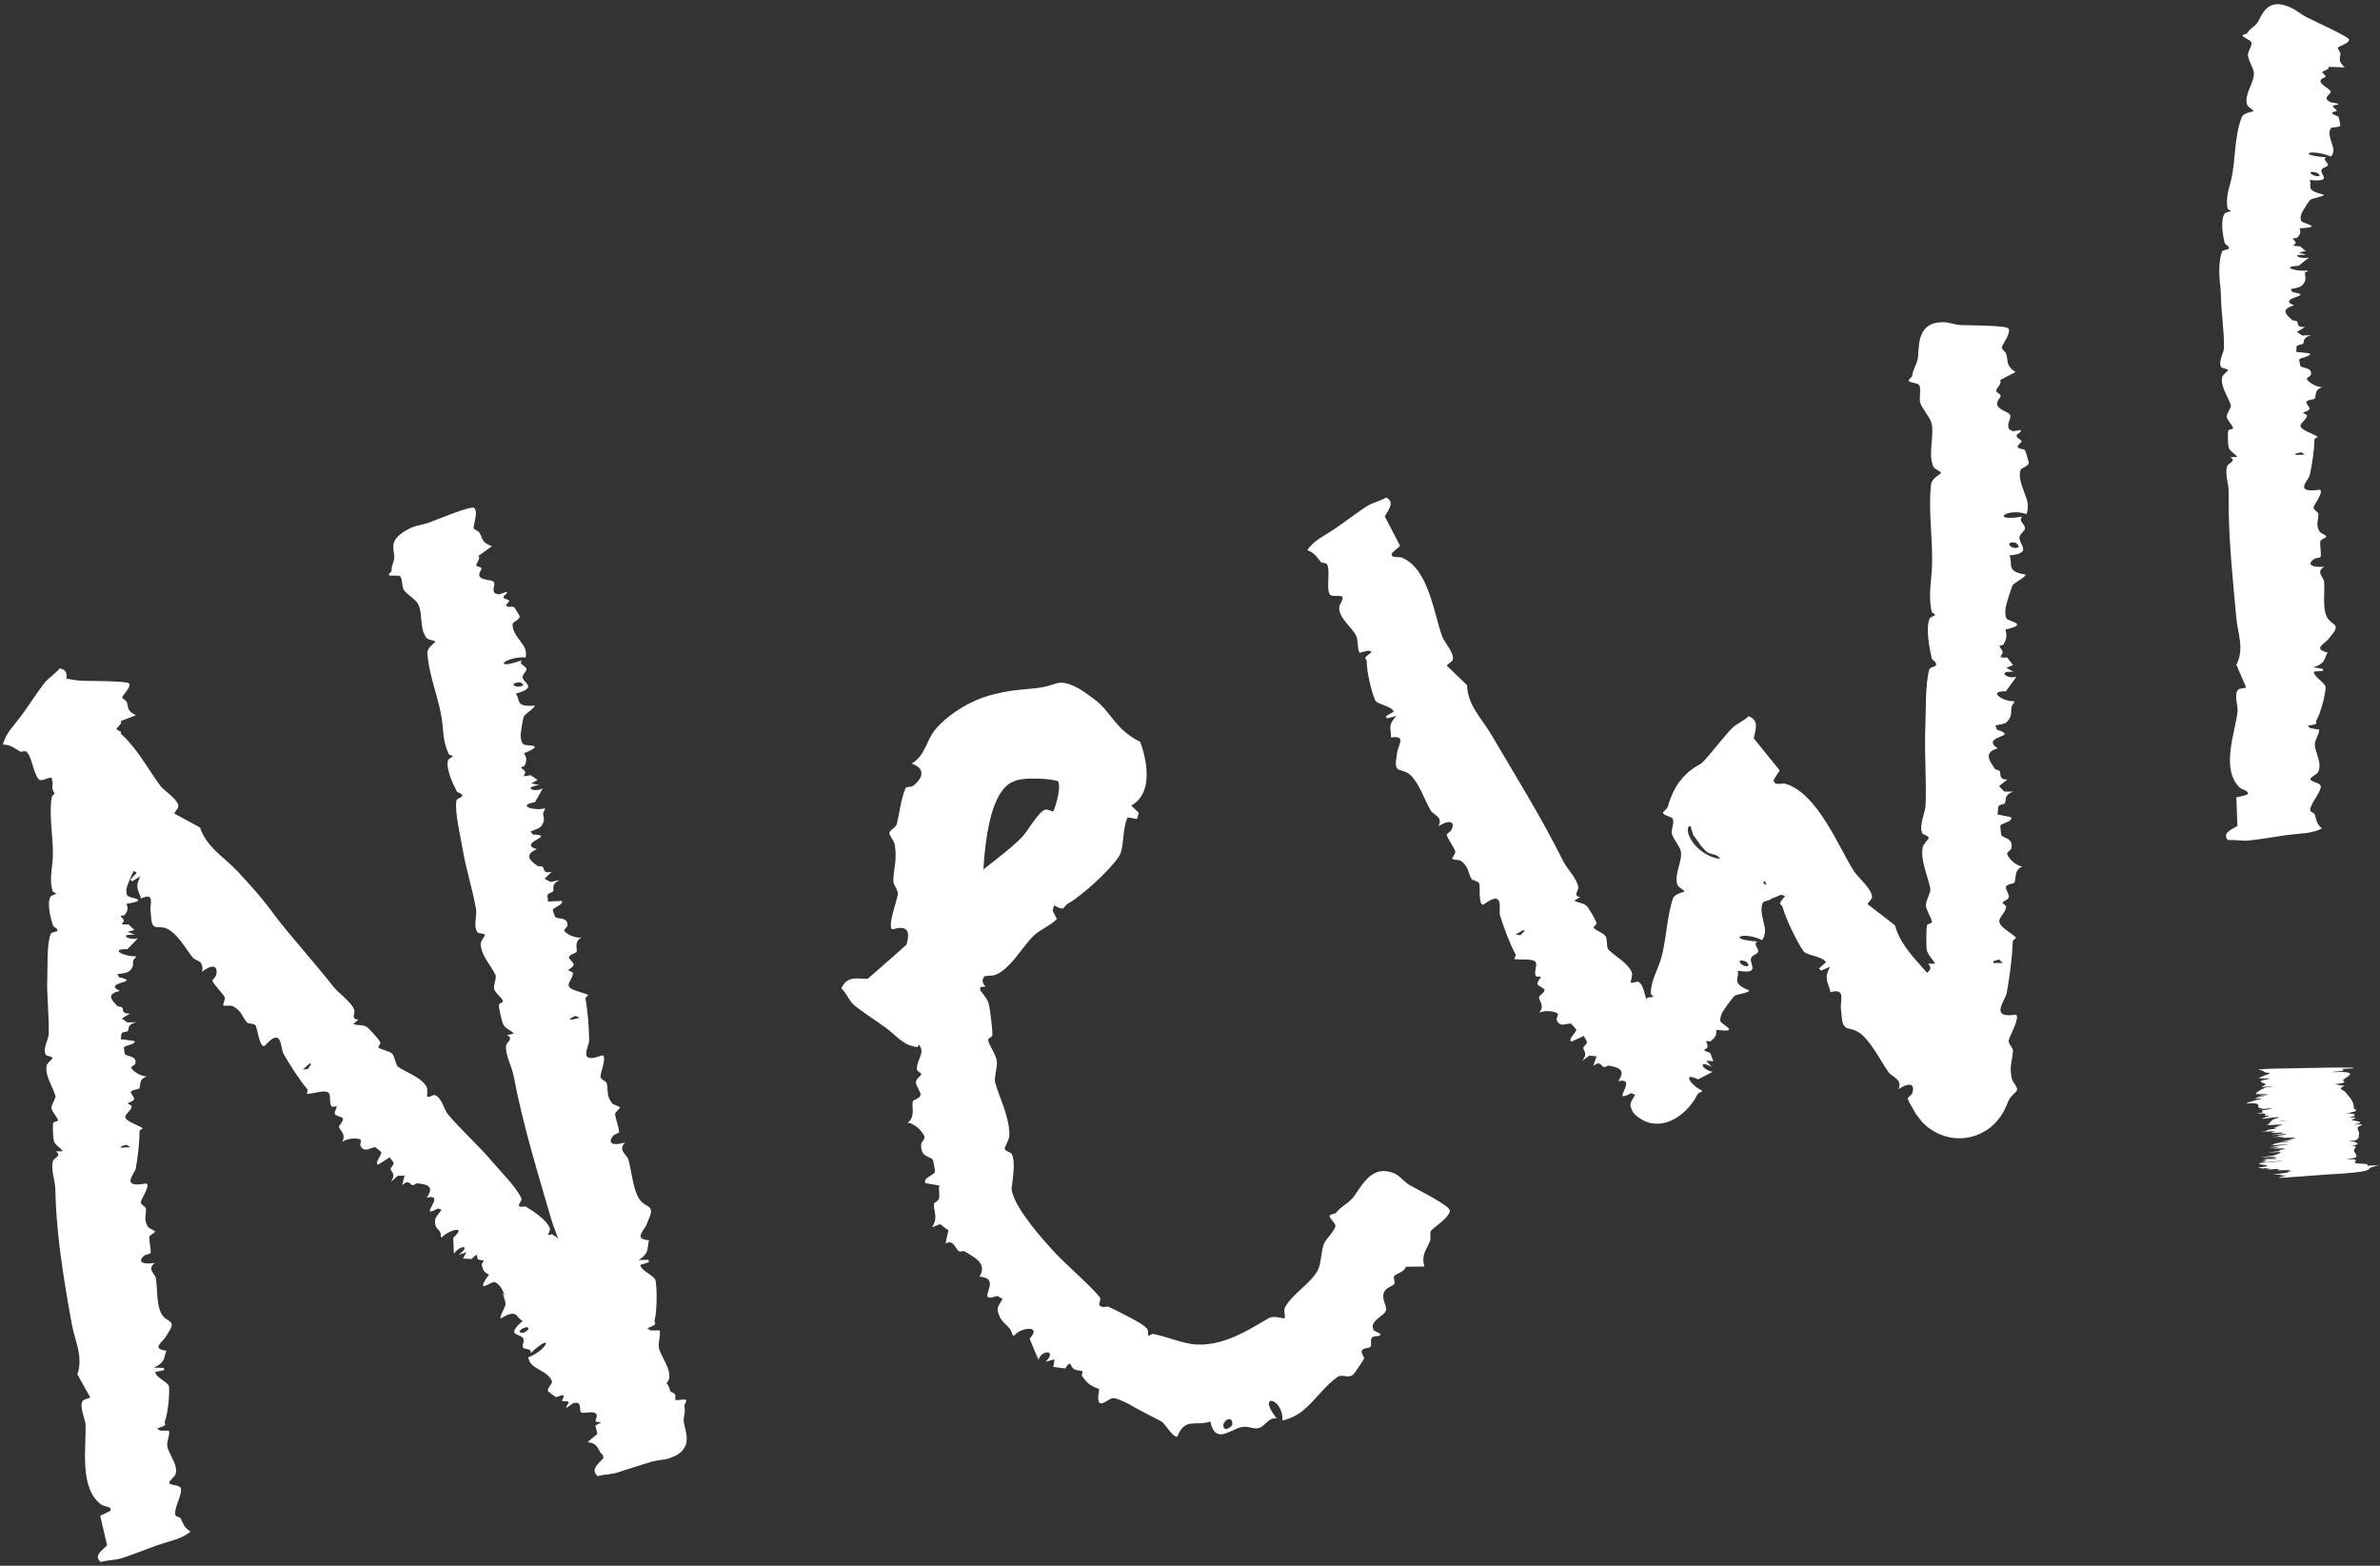 <?xml version="1.0" encoding="UTF-8"?> <svg xmlns="http://www.w3.org/2000/svg" width="304" height="200" viewBox="0 0 304 200" fill="none"><rect x="0" y="0" width="304" height="200" fill="#333333" stroke="none"/><path d="M3.725 92.194C3.629 92.06 4.148 91.871 4.175 91.713C4.295 91.052 4.655 90.807 4.859 90.209C5.161 89.32 4.48 86.691 8.084 86.689C8.084 86.689 8.084 86.689 8.084 86.689C8.12 86.689 8.155 86.69 8.192 86.69C8.878 86.7 9.628 86.924 10.404 86.957C11.181 86.99 16.197 86.965 16.479 87.283C16.85 87.744 15.564 88.85 15.621 89.095C15.661 89.263 16.116 89.47 16.198 89.685C16.458 90.378 16.125 90.741 17.364 91.364C16.711 91.613 16.058 91.864 15.406 92.114C15.709 92.439 14.848 92.933 14.895 93.131C14.934 93.293 15.45 93.388 15.475 93.557C15.504 93.747 14.947 94.038 15.031 94.383C15.167 94.95 16.513 95.05 16.684 95.389C16.861 95.741 16.13 96.287 16.604 96.737C16.752 96.793 16.901 96.849 17.049 96.906C17.384 96.865 17.718 96.824 18.053 96.784C18.209 97.01 17.523 97.108 17.511 97.316C17.496 97.561 18.147 97.685 18.144 97.849C18.141 97.984 17.62 98.167 17.652 98.341C17.698 98.596 18.451 98.539 18.592 98.676C18.647 98.73 19.064 99.742 19.07 99.799C19.1 100.233 18.069 100.272 17.979 100.618C17.735 101.574 18.57 102.563 18.887 103.446C19.029 103.84 18.97 104.256 18.805 104.651C16.165 104.035 14.114 105.418 18.243 104.892C17.656 105.333 18.772 105.641 18.585 106.057C18.462 106.326 17.89 106.516 17.907 106.901C17.939 107.584 19.569 108.322 16.628 108.529C17.149 109.33 16.085 110.028 18.684 110.305C18.843 110.51 17.299 111.045 17.09 111.279C16.892 111.501 16.202 113.182 16.165 113.459C16.128 113.735 16.088 114.217 16.317 114.447C16.601 114.737 19.296 114.922 16.15 115.459C16.409 116.06 16.32 116.277 15.958 116.839C15.893 116.941 15.425 116.956 15.425 117.015C15.426 117.137 15.774 117.342 15.817 117.559C15.889 117.915 14.907 118.129 16.409 118.077C16.663 118.311 16.917 118.546 17.171 118.78C16.882 118.865 16.592 118.951 16.303 119.036C16.62 119.159 16.937 119.283 17.254 119.406C15.079 119.277 16.37 120.152 17.615 119.853C17.169 120.311 16.724 120.778 16.278 121.24C13.806 121.201 16.003 122.246 17.346 122.142C17.345 122.194 17.343 122.246 17.342 122.298C16.69 122.763 17.232 123.181 16.797 123.743C16.363 124.306 16.122 124.256 14.987 124.439C15.054 124.57 15.12 124.699 15.187 124.831C18.312 125.483 12.915 125.432 15.321 126.58C13.368 126.979 14.41 127.906 15.013 128.51C15.083 128.581 15.463 128.576 15.582 128.67C15.867 128.897 15.388 129.502 16.614 129.462C16.263 129.675 15.911 129.887 15.56 130.1C15.786 130.265 16.012 130.43 16.237 130.594C16.62 130.586 17.003 130.579 17.386 130.572C16.087 130.932 16.598 131.454 16.291 131.725C16.228 131.779 15.7 131.8 15.559 131.966C15.392 132.16 15.555 132.512 15.394 132.741C15.981 132.818 16.567 132.894 17.154 132.971C17.479 133.367 15.938 133.54 15.823 133.782C15.803 133.826 15.93 134.607 15.964 134.647C16.233 134.987 17.545 134.858 17.286 135.86C17.239 136.039 16.788 136.194 16.773 136.354C16.746 136.64 17.799 137.465 18.754 137.507C17.569 137.879 18.081 138.788 17.743 139.065C17.639 139.149 16.88 139.188 16.724 139.442C16.598 139.646 17.221 140.157 17.127 140.417C17.024 140.695 16.388 140.811 16.346 140.935C16.308 141.052 16.826 141.143 16.828 141.3C16.825 141.788 16.009 142.267 16.006 142.657C16 143.224 17.542 143.66 18.236 144.113C18.141 144.234 17.817 144.36 17.819 144.483C17.823 145.989 17.608 147.714 17.348 149.241C17.227 149.95 15.241 151.798 18.673 151.165C19.288 151.38 17.985 153.215 17.984 153.558C17.981 153.898 18.615 154.13 18.639 154.393C18.71 155.171 18.303 155.779 18.888 156.691C18.891 156.696 18.894 156.7 18.897 156.705C19.054 156.949 19.804 157.171 19.805 157.319C19.805 157.497 19.109 157.735 19.079 157.968C19.013 158.516 19.32 159.538 19.235 160.063C19.219 160.162 18.599 160.243 18.415 160.396C17.696 160.994 17.808 161.588 19.786 161.326C18.712 162.098 19.793 162.657 19.909 163.279C20.148 164.608 19.917 167.092 20.872 168.166C21.474 168.843 22.358 168.724 21.71 169.882C21.567 170.139 21.364 170.397 21.195 170.713C20.795 171.447 19.231 172.266 21.268 172.547C20.847 173.355 21.287 173.918 19.673 174.69C20.086 174.704 20.499 174.718 20.912 174.731C20.934 174.823 20.956 174.914 20.979 175.006C20.597 175.085 20.215 175.165 19.833 175.245C19.817 175.921 21.517 176.551 21.584 177.104C21.695 178.043 21.444 180.542 21.071 181.519C20.872 182.035 21.698 181.925 20.052 182.473C20.187 182.56 20.322 182.647 20.457 182.734C20.838 182.74 21.219 182.745 21.6 182.75C21.714 183.35 21.261 184.166 21.367 184.746C21.56 185.797 22.859 187.193 22.389 188.374C22.27 188.67 21.572 189.145 21.63 189.405C21.713 189.783 22.991 189.634 23.106 190.111C23.301 190.928 22.139 192.763 22.407 193.529C22.485 193.757 22.975 193.774 23.057 193.926C23.406 194.56 23.478 195.125 24.332 195.632C23.266 196.572 21.697 196.824 20.17 197.355C19.017 197.757 16.371 198.812 15.347 199.091C14.628 199.287 13.652 199.287 12.863 199.518C12.054 198.805 12.689 198.309 13.682 197.399C13.385 196.143 13.089 194.882 12.796 193.617C13.213 193.416 13.629 193.215 14.046 193.015C14.047 193.014 14.048 193.014 14.049 193.014C14.46 192.427 13.291 192.439 12.984 192.223C10.034 190.161 11.063 184.751 10.918 181.893C10.881 181.272 9.992 179.381 10.653 178.856C10.825 178.721 11.503 178.594 11.516 178.474C10.966 177.511 10.421 176.531 9.882 175.552C10.672 173.298 9.543 171.216 9.158 169.084C8.454 165.185 7.795 161.306 7.408 157.414C7.225 155.575 7.104 153.734 7.068 151.889C7.048 150.795 6.47 149.418 6.759 148.324C6.878 147.864 7.977 147.641 7.13 147.083C7.427 147.066 7.725 147.048 8.023 147.03C7.643 146.532 6.953 146.219 6.863 145.652C6.788 145.173 6.7 143.879 6.8 143.453C6.85 143.229 7.41 143.294 7.4 143.087C7.38 142.734 6.586 141.992 6.572 141.508C6.559 141.066 7.179 140.297 7.077 139.958C6.713 138.747 5.729 137.43 5.954 136.113C6.018 135.746 6.73 135.272 6.707 135.159C6.661 134.94 5.958 134.889 5.864 134.742C5.392 133.994 6.203 132.808 6.223 132.067C6.286 129.661 5.942 127.119 6.042 124.723C6.105 123.217 5.956 120.699 6.472 119.305C6.583 119.004 7.353 119.078 7.351 118.825C7.348 118.545 6.828 118.398 6.785 118.267C6.483 117.367 5.944 115.368 6.47 114.514C6.571 114.351 7.173 114.229 7.17 114.132C7.17 114.083 6.758 113.974 6.715 113.819C6.335 112.455 6.57 111.454 6.705 110.119C6.961 107.554 6.188 104.587 6.598 101.897C6.687 101.309 7.878 100.907 7.865 100.824C7.841 100.644 7.04 100.529 6.841 100.163C6.189 98.944 7.042 97.306 6.64 96.147C6.442 95.576 5.424 94.79 5.198 94.227C5.018 93.777 5.417 92.716 4.97 92.516C4.7 92.395 3.834 92.339 3.725 92.194ZM17.239 107.313C15.853 107.237 17.007 108.073 17.75 107.755C17.917 107.684 17.599 107.332 17.239 107.313ZM15.468 146.6C15.863 146.577 16.258 146.554 16.654 146.531C16.485 146.428 16.316 146.324 16.147 146.22C15.912 146.291 15.676 146.362 15.441 146.433C15.45 146.488 15.459 146.544 15.468 146.6Z" fill="white"></path><path d="M87.627 178.824C87.781 178.97 87.379 179.391 87.421 179.596C87.55 180.26 87.425 180.636 87.351 181.03C87.334 181.168 87.323 181.316 87.328 181.481C87.356 182.525 88.941 185.122 85.522 186.262C85.522 186.262 85.521 186.262 85.521 186.262C85.488 186.273 85.454 186.284 85.419 186.295C84.764 186.503 83.974 186.5 83.225 186.71C82.476 186.921 77.727 188.533 77.346 188.283C76.829 187.907 77.656 186.318 77.514 186.074C77.417 185.906 76.91 185.829 76.757 185.625C76.5 185.283 76.427 184.986 76.221 184.74C76.021 184.489 75.717 184.304 75.055 184.199C75.596 183.756 76.132 183.309 76.664 182.857C76.272 182.656 76.902 181.896 76.781 181.724C76.685 181.588 76.168 181.689 76.084 181.549C75.984 181.388 76.382 180.9 76.159 180.611C75.793 180.135 74.534 180.63 74.236 180.408C73.928 180.179 74.326 179.35 73.694 179.175C73.536 179.194 73.379 179.214 73.221 179.233C72.946 179.429 72.67 179.624 72.394 179.818C72.148 179.69 72.711 179.289 72.62 179.098C72.512 178.872 71.885 179.085 71.808 178.943C71.746 178.827 72.102 178.4 71.987 178.266C71.82 178.069 71.197 178.498 71.006 178.451C70.931 178.426 70.052 177.774 70.014 177.728C69.763 177.378 70.611 176.789 70.496 176.44C70.165 175.457 68.905 175.065 68.117 174.472C67.768 174.211 67.564 173.813 67.462 173.381C70.009 172.414 70.825 170.005 67.775 172.847C67.975 172.111 66.887 172.507 66.774 172.028C66.698 171.713 67.054 171.229 66.794 170.9C66.321 170.305 64.554 170.662 66.768 168.711C65.839 168.338 66.206 167.065 63.964 168.411C63.706 168.336 64.566 166.92 64.577 166.593C64.584 166.421 64.406 165.757 64.202 165.144L64.492 165.476C64.285 165.009 64.082 164.588 63.999 164.477C63.812 164.224 63.467 163.8 63.121 163.768C62.691 163.725 60.581 165.415 62.456 162.816C61.798 162.494 61.696 162.255 61.527 161.545C61.497 161.416 61.827 161.085 61.782 161.037C61.688 160.937 61.275 161.004 61.073 160.852C60.742 160.602 61.298 159.757 60.237 160.822C59.869 160.8 59.502 160.778 59.135 160.756C59.282 160.489 59.428 160.222 59.575 159.955C59.248 160.068 58.92 160.181 58.592 160.294C60.292 158.928 58.663 159.068 57.98 160.163C57.949 159.473 57.92 158.786 57.895 158.101C59.748 156.464 57.327 157.077 56.413 158.067C56.373 158.021 56.334 157.976 56.294 157.931C56.416 157.1 55.697 157.117 55.59 156.355C55.484 155.594 55.696 155.469 56.397 154.554C56.247 154.488 56.098 154.423 55.948 154.357C53.129 155.901 57.185 152.341 54.519 152.979C55.662 151.331 54.198 151.261 53.286 151.148C53.18 151.134 52.899 151.39 52.739 151.389C52.35 151.383 52.252 150.553 51.364 151.4C51.467 150.987 51.571 150.575 51.675 150.164C51.383 150.175 51.09 150.185 50.794 150.192C50.512 150.451 50.23 150.71 49.949 150.97C50.648 149.801 49.868 149.691 49.898 149.26C49.905 149.174 50.286 148.808 50.269 148.576C50.251 148.302 49.866 148.112 49.812 147.807C49.311 148.126 48.81 148.444 48.31 148.763C47.763 148.633 48.798 147.476 48.706 147.196C48.689 147.146 48.014 146.566 47.955 146.549C47.497 146.432 46.591 147.392 46.043 146.363C45.946 146.179 46.18 145.758 46.068 145.607C45.873 145.34 44.454 145.304 43.693 145.884C44.326 144.802 43.254 144.334 43.308 143.875C43.325 143.735 43.879 143.213 43.81 142.893C43.757 142.634 42.904 142.59 42.782 142.299C42.656 141.99 43.061 141.483 43.002 141.348C42.946 141.222 42.479 141.472 42.363 141.336C42.013 140.912 42.284 139.963 42.005 139.623C41.604 139.13 40.076 139.702 39.209 139.739C39.195 139.572 39.356 139.258 39.266 139.151C38.153 137.799 37.099 136.145 36.206 134.588C35.789 133.866 36.084 130.993 33.778 133.624C33.127 133.793 32.877 131.308 32.651 130.996C32.412 130.673 31.735 130.823 31.535 130.591C30.918 129.875 30.849 129.077 29.718 128.517C29.42 128.367 28.638 128.559 28.536 128.415C28.413 128.238 28.84 127.629 28.698 127.371C28.373 126.784 27.431 125.921 27.134 125.297C27.081 125.184 27.571 124.797 27.621 124.532C27.842 123.536 27.355 122.93 25.779 124.155C25.947 123.654 25.828 123.249 25.637 122.974C25.424 122.686 24.865 122.605 24.614 122.312C23.8 121.33 22.554 118.987 21.085 118.531C20.171 118.255 19.505 118.847 19.325 117.442C19.286 117.132 19.293 116.785 19.234 116.405C19.108 115.523 19.88 113.898 18.004 114.777C17.827 113.796 17.099 113.53 17.943 111.926C17.59 112.143 17.236 112.36 16.883 112.577C16.805 112.505 16.726 112.433 16.647 112.361C16.914 112.076 17.18 111.79 17.446 111.504C17.022 110.878 15.191 111.245 14.767 110.766C14.06 109.967 12.622 107.517 12.295 106.411C12.125 105.825 11.499 106.376 12.525 104.969C12.353 104.961 12.182 104.954 12.013 104.949C11.689 105.153 11.365 105.357 11.041 105.56C10.551 105.066 10.397 104.063 9.931 103.586C9.079 102.715 7.069 102.123 6.702 100.774C6.611 100.437 6.896 99.622 6.678 99.411C6.359 99.102 5.374 99.93 4.968 99.55C4.266 98.889 4.08 96.576 3.364 96.015C3.151 95.847 2.722 96.093 2.554 95.996C1.85 95.597 1.431 95.12 0.377 95.107C0.687 93.676 1.857 92.602 2.815 91.294C3.537 90.307 5.105 87.912 5.794 87.104C6.279 86.536 7.111 86.015 7.631 85.378C8.788 85.61 8.559 86.4 8.303 87.775C9.366 88.778 10.416 89.773 11.479 90.786C11.253 91.195 11.027 91.602 10.801 92.01C10.8 92.01 10.8 92.011 10.799 92.011C10.818 92.766 11.812 92.135 12.209 92.168C16.021 92.474 18.595 97.956 20.571 100.485C20.995 101.021 22.978 102.269 22.757 103.104C22.702 103.323 22.218 103.815 22.285 103.932C23.371 104.508 24.466 105.103 25.551 105.7C26.366 108.216 28.664 109.506 30.373 111.333C31.993 113.079 33.603 114.838 35.157 117.021C37.235 119.713 40.114 122.891 42.574 126.019C43.326 126.971 44.7 127.794 45.225 128.919C45.437 129.379 44.731 130.256 45.786 130.218C45.565 130.417 45.344 130.617 45.122 130.817C45.767 131.014 46.51 130.836 46.985 131.278C47.382 131.65 48.345 132.686 48.574 133.119C48.691 133.34 48.212 133.639 48.365 133.809C48.626 134.093 49.775 134.232 50.124 134.627C50.444 134.99 50.525 136.049 50.841 136.265C51.988 137.059 53.688 137.532 54.47 138.782C54.682 139.126 54.492 139.993 54.592 140.074C54.789 140.229 55.359 139.813 55.537 139.876C56.431 140.185 56.701 141.723 57.223 142.345C58.948 144.398 61.097 146.278 62.814 148.315C63.902 149.606 65.902 151.562 66.591 153.061C66.736 153.382 66.116 153.845 66.309 154.049C66.523 154.276 67.017 154.043 67.148 154.121C68.064 154.664 69.973 155.914 70.248 156.972C70.299 157.173 69.954 157.684 70.03 157.761C70.068 157.801 70.452 157.608 70.602 157.704C71.033 157.981 71.388 158.272 71.705 158.579C71.781 158.641 71.955 158.879 72.025 158.948C72.642 159.673 73.056 160.43 73.616 161.314C75.212 163.826 77.873 166.163 79.297 169.084C79.602 169.711 78.862 170.768 78.921 170.839C79.055 171.004 79.804 170.688 80.208 170.961C81.541 171.862 81.809 174.027 82.826 175.132C83.328 175.67 84.69 176.145 85.206 176.753C85.624 177.229 85.798 178.735 86.303 178.832C86.615 178.896 87.452 178.661 87.627 178.824ZM67.067 170.142C68.23 169.382 66.768 169.345 66.373 170.061C66.285 170.223 66.761 170.333 67.067 170.142ZM39.582 135.809C39.288 136.074 38.993 136.339 38.699 136.604C38.904 136.59 39.11 136.576 39.316 136.563C39.45 136.354 39.585 136.146 39.72 135.938C39.674 135.895 39.628 135.852 39.582 135.809Z" fill="white"></path><path d="M49.683 73.47C49.562 73.36 50.027 73.048 50.02 72.885C49.995 72.189 50.295 71.879 50.363 71.269C50.453 70.199 49.288 68.951 52.522 67.41C52.522 67.41 52.522 67.41 52.522 67.41C52.555 67.396 52.588 67.382 52.621 67.369C53.257 67.108 54.034 67.024 54.766 66.763C55.499 66.504 60.127 64.562 60.553 64.875C61.156 65.357 60.388 67.225 60.505 67.478C60.598 67.669 61.106 67.809 61.25 68.051C61.711 68.833 61.473 69.307 62.839 69.759C62.264 70.191 61.682 70.593 61.102 71.008C61.472 71.304 60.74 72.019 60.831 72.232C60.907 72.41 61.432 72.398 61.493 72.581C61.565 72.787 61.082 73.21 61.24 73.572C61.496 74.169 62.836 74.002 63.08 74.351C63.326 74.684 62.73 75.44 63.29 75.826C63.447 75.859 63.605 75.892 63.763 75.926C64.082 75.816 64.402 75.706 64.722 75.597C64.924 75.816 64.273 76.061 64.304 76.281C64.341 76.544 65.007 76.555 65.04 76.737C65.067 76.89 64.594 77.186 64.663 77.365C64.761 77.629 65.489 77.423 65.656 77.545C65.724 77.602 66.347 78.602 66.366 78.668C66.492 79.143 65.487 79.378 65.473 79.766C65.443 80.873 66.473 81.763 66.974 82.651C67.201 83.063 67.231 83.511 67.155 83.97C64.432 83.822 62.723 85.727 66.656 84.342C66.18 84.948 67.339 85.051 67.246 85.537C67.184 85.852 66.665 86.169 66.767 86.595C66.943 87.304 68.707 87.8 65.871 88.613C66.496 89.289 65.803 90.174 67.694 90.16C67.865 90.157 68.058 90.146 68.276 90.128C68.476 90.312 67.079 91.194 66.926 91.49C66.784 91.78 66.476 93.725 66.502 94.041C66.528 94.355 66.595 94.883 66.87 95.083C67.211 95.338 69.893 95.003 66.93 96.217C67.32 96.835 67.276 97.064 67.046 97.748C67.004 97.872 66.549 97.981 66.562 98.045C66.59 98.177 66.976 98.332 67.067 98.563C67.218 98.943 66.302 99.368 67.763 99.014C68.063 99.214 68.363 99.415 68.663 99.618C68.398 99.767 68.133 99.917 67.868 100.067C68.207 100.138 68.545 100.21 68.883 100.283C66.721 100.569 68.182 101.278 69.336 100.704C69.004 101.305 68.664 101.874 68.33 102.467C65.897 102.907 68.283 103.623 69.577 103.247C69.587 103.305 69.597 103.363 69.608 103.421C69.07 104.051 69.691 104.389 69.388 105.089C69.087 105.79 68.839 105.784 67.767 106.206C67.861 106.337 67.956 106.47 68.049 106.596C71.255 106.689 65.948 107.675 68.561 108.467C66.735 109.298 67.952 110.073 68.677 110.623C68.761 110.687 69.133 110.609 69.27 110.689C69.6 110.884 69.261 111.641 70.456 111.363C70.157 111.66 69.857 111.954 69.557 112.251C69.814 112.387 70.071 112.522 70.328 112.659C70.702 112.578 71.076 112.497 71.451 112.416C70.253 113.056 70.868 113.534 70.625 113.888C70.575 113.959 70.061 114.081 69.959 114.29C69.836 114.534 70.07 114.88 69.961 115.16C70.553 115.133 71.146 115.106 71.738 115.079C72.142 115.452 70.666 115.93 70.604 116.215C70.593 116.265 70.885 117.1 70.927 117.138C71.262 117.455 72.525 117.071 72.481 118.211C72.473 118.415 72.061 118.667 72.081 118.845C72.115 119.161 73.325 119.882 74.272 119.749C73.184 120.369 73.875 121.265 73.602 121.634C73.517 121.746 72.778 121.925 72.679 122.234C72.598 122.486 73.316 122.93 73.276 123.228C73.231 123.548 72.629 123.788 72.614 123.931C72.6 124.066 73.129 124.074 73.163 124.246C73.26 124.787 72.554 125.45 72.631 125.882C72.739 126.497 74.347 126.715 75.121 127.086C75.051 127.235 74.758 127.429 74.784 127.564C75.094 129.235 75.22 131.157 75.257 132.878C75.275 133.674 73.664 136.039 76.933 134.796C77.582 134.931 76.638 137.166 76.698 137.545C76.758 137.921 77.428 138.086 77.499 138.372C77.714 139.239 77.41 139.95 78.17 140.909C78.368 141.157 79.149 141.296 79.176 141.46C79.206 141.658 78.558 142.019 78.568 142.283C78.599 142.91 79.073 143.997 79.079 144.607C79.079 144.718 78.477 144.887 78.319 145.08C77.702 145.831 77.91 146.481 79.832 145.943C78.89 146.94 80.052 147.432 80.265 148.119C80.712 149.575 80.845 152.388 81.943 153.508C82.637 154.216 83.505 154.007 83.012 155.37C82.903 155.673 82.735 155.988 82.606 156.355C82.301 157.216 80.84 158.268 82.908 158.423C82.587 159.373 83.09 159.968 81.564 160.955C81.978 160.943 82.393 160.931 82.807 160.918C82.84 161.02 82.872 161.121 82.904 161.223C82.531 161.338 82.158 161.452 81.785 161.567C81.843 162.329 83.609 162.929 83.733 163.559C83.945 164.62 83.923 167.452 83.627 168.566C83.469 169.153 84.29 169.005 82.681 169.671C82.824 169.764 82.966 169.857 83.108 169.95C83.49 169.945 83.873 169.939 84.255 169.934C84.417 170.61 84.023 171.539 84.169 172.186C84.436 173.36 85.829 174.915 85.423 176.242C85.32 176.575 84.645 177.11 84.717 177.398C84.82 177.819 86.097 177.65 86.237 178.182C86.476 179.101 85.392 181.138 85.693 181.99C85.782 182.242 86.275 182.262 86.364 182.431C86.741 183.137 86.837 183.763 87.714 184.328C86.68 185.363 85.114 185.633 83.601 186.212C82.459 186.65 79.842 187.802 78.825 188.105C78.11 188.319 77.129 188.314 76.346 188.565C75.506 187.776 76.125 187.233 77.087 186.236C76.74 184.855 76.394 183.471 76.047 182.09C76.456 181.869 76.866 181.648 77.275 181.426C77.276 181.426 77.277 181.426 77.278 181.426C77.666 180.783 76.492 180.799 76.174 180.566C73.131 178.338 73.867 172.49 73.484 169.392C73.401 168.724 72.351 166.726 72.963 166.12C73.123 165.964 73.789 165.785 73.791 165.655C73.151 164.635 72.512 163.622 71.871 162.599C72.426 160.101 71.053 157.939 70.395 155.68C68.618 149.579 66.758 143.547 65.607 137.424C65.384 136.231 64.558 134.852 64.635 133.625C64.665 133.112 65.704 132.678 64.761 132.219C65.052 132.15 65.342 132.08 65.632 132.011C65.161 131.534 64.423 131.331 64.222 130.725C64.053 130.21 63.713 128.839 63.726 128.359C63.731 128.109 64.295 128.081 64.244 127.86C64.154 127.481 63.224 126.82 63.111 126.295C63.008 125.816 63.466 124.891 63.295 124.538C62.686 123.273 61.452 122.055 61.397 120.582C61.384 120.178 61.984 119.53 61.939 119.414C61.847 119.186 61.147 119.266 61.024 119.123C60.401 118.395 60.948 116.962 60.811 116.164C60.362 113.544 59.475 110.855 59.056 108.258C58.783 106.588 58.095 103.933 58.29 102.298C58.333 101.949 59.103 101.877 59.046 101.605C58.982 101.305 58.44 101.25 58.37 101.12C57.873 100.19 56.906 98.141 57.232 97.108C57.296 96.913 57.859 96.664 57.835 96.561C57.824 96.509 57.397 96.475 57.32 96.311C56.671 94.951 56.652 93.847 56.513 92.476C56.507 92.417 56.5 92.357 56.493 92.297C56.175 89.442 54.774 86.411 54.586 83.374C54.55 82.737 55.626 82.043 55.597 81.961C55.534 81.769 54.723 81.802 54.451 81.45C53.547 80.247 54.034 78.307 53.389 77.124C53.069 76.526 51.907 75.899 51.562 75.325C51.292 74.886 51.451 73.664 50.972 73.555C50.681 73.479 49.82 73.596 49.683 73.47ZM66.201 87.163C64.825 87.354 66.14 88.03 66.799 87.539C66.947 87.428 66.558 87.112 66.201 87.163ZM72.887 130.286C73.272 130.195 73.658 130.103 74.043 130.012C73.856 129.927 73.669 129.843 73.483 129.758C73.265 129.875 73.046 129.992 72.828 130.109C72.848 130.168 72.868 130.227 72.887 130.286Z" fill="white"></path><path d="M169.836 155.307C169.848 155.244 169.9 155.2 169.973 155.166C170.178 155.066 170.532 155.051 170.66 154.899C171.373 154.059 171.897 153.92 172.595 153.216C173.719 152.131 174.894 148.481 178.173 149.914C178.173 149.914 178.173 149.914 178.173 149.914C178.205 149.93 178.237 149.946 178.268 149.963C178.875 150.285 179.371 150.97 180.039 151.37C180.705 151.773 185.214 153.974 185.191 154.64C185.128 155.613 182.933 156.877 182.746 157.276C182.617 157.567 182.799 158.141 182.655 158.525C182.181 159.768 181.539 160.134 181.928 161.779C181.169 161.8 180.42 161.801 179.665 161.809C179.624 161.809 179.582 161.808 179.541 161.808C179.457 162.467 178.236 162.711 178.069 163.029C177.929 163.294 178.25 163.732 178.087 164C177.907 164.301 177.144 164.404 176.833 164.962C176.318 165.874 177.268 166.841 177.006 167.456C176.733 168.093 175.515 168.436 175.323 169.394C175.366 169.572 175.408 169.751 175.45 169.929C175.755 170.088 176.06 170.246 176.367 170.403C176.197 170.842 175.552 170.539 175.275 170.834C174.948 171.182 175.266 171.801 175.042 172.042C174.857 172.24 174.229 172.15 174.014 172.425C173.697 172.823 174.315 173.265 174.222 173.564C174.198 173.683 172.994 175.447 172.895 175.532C172.24 176.178 171.49 175.461 170.888 175.865C169.221 176.977 168.013 178.905 166.365 180.228C166.157 180.396 165.934 180.55 165.7 180.688C165.116 181.035 164.468 181.287 163.81 181.458C163.946 178.496 160.41 177.829 163.066 181.171C161.908 181.027 161.62 182.322 160.593 182.449C159.933 182.522 159.359 182.094 158.483 182.311C156.978 182.703 155.232 184.495 154.593 181.578C152.773 182.213 151.33 181.012 150.37 183.517C149.829 183.624 148.828 181.9 148.381 181.585C147.88 181.352 144.589 179.616 144.121 179.309C143.591 179.055 142.703 178.601 142.168 178.585C141.529 178.579 139.776 180.709 140.405 177.43C139.628 177.164 139.223 176.924 138.827 176.533C138.64 176.338 138.453 176.1 138.22 175.786C138.102 175.625 138.35 175.228 138.26 175.165C138.075 175.037 137.556 175.097 137.203 174.897C136.612 174.56 136.894 173.545 136.065 174.801C135.556 174.74 135.052 174.679 134.541 174.608C134.589 174.281 134.643 173.957 134.696 173.633C134.317 173.74 133.934 173.843 133.55 173.944C135.107 172.405 133.012 172.381 132.655 173.691C132.255 172.796 131.872 171.895 131.511 170.993C133.208 169.2 130.29 169.547 129.506 170.641C129.432 170.572 129.359 170.504 129.286 170.434C129.08 169.359 128.122 169.199 127.663 168.125C127.21 167.051 127.46 166.953 128.052 165.931C127.833 165.798 127.615 165.664 127.398 165.528C124.199 166.647 128.366 163.264 125.115 163.082C126.18 161.294 124.345 160.576 123.179 159.824C123.043 159.739 122.72 159.939 122.517 159.833C122.018 159.577 121.846 158.249 120.781 158.845C120.882 158.273 121.006 157.715 121.146 157.158C120.795 156.917 120.442 156.647 120.097 156.361C119.739 156.497 119.381 156.633 119.023 156.769C119.947 155.55 119.131 154.474 119.319 153.715C119.358 153.571 119.868 153.452 119.953 153.037C120.002 152.802 119.972 152.487 119.952 152.154C119.939 151.908 119.919 151.648 119.99 151.439C119.395 151.333 118.8 151.228 118.205 151.124C117.834 150.457 119.351 150.089 119.434 149.671C119.451 149.602 119.212 148.246 119.171 148.187C118.852 147.622 117.565 147.924 117.661 146.176C117.679 145.867 118.104 145.569 118.091 145.288C118.069 144.785 116.872 143.431 115.911 143.423C117.026 142.68 116.35 141.146 116.633 140.623C116.721 140.466 117.472 140.342 117.579 139.884C117.666 139.513 116.949 138.666 116.994 138.196C117.045 137.702 117.658 137.451 117.676 137.23C117.693 137.02 117.158 136.895 117.127 136.615C117.038 135.737 117.767 134.853 117.699 134.159C117.604 133.157 115.984 132.451 115.215 131.682C115.289 131.461 115.591 131.219 115.57 130.998C115.312 128.275 115.282 125.146 115.411 122.338C115.455 121.021 117.378 117.708 113.964 118.717C113.325 118.286 114.64 114.855 114.682 114.224C114.707 113.589 114.096 113.044 114.101 112.53C114.125 110.967 114.619 109.894 114.288 107.877C114.201 107.364 113.548 106.69 113.601 106.38C113.667 105.998 114.427 105.726 114.557 105.234C114.842 104.089 115.13 101.845 115.672 100.668C115.767 100.46 116.382 100.586 116.671 100.358C117.794 99.451 118.346 98.212 116.46 97.534C118.252 96.462 118.283 94.527 119.587 93.036C120.812 91.608 123.151 89.928 125.663 89.057C129.361 87.878 131.414 88.144 133.134 87.78C135.075 87.486 135.221 86.493 138.023 88.081C138.644 88.459 139.244 88.919 140.008 89.498C141.907 90.993 142.555 93.254 145.626 94.749C145.711 94.966 145.791 95.185 145.865 95.405C147.065 99.343 146.398 101.869 144.493 102.896C144.828 103.199 145.148 103.531 145.47 103.847C145.39 104.108 145.303 104.366 145.211 104.621C144.819 104.553 144.428 104.48 144.039 104.402C143.292 105.931 143.644 108.375 142.901 109.431C141.709 111.239 138.038 114.536 136.479 115.378C135.657 115.844 136.201 116.477 134.622 115.647C134.569 115.873 134.515 116.099 134.459 116.327C134.639 116.68 134.817 117.034 134.994 117.388C134.188 118.229 132.809 118.768 132.019 119.535C130.605 120.919 129.114 123.697 127.19 124.506C126.704 124.712 125.729 124.545 125.378 124.867C124.865 125.336 125.568 126.427 124.922 127.024C123.781 128.077 120.659 128.788 119.624 129.808C119.313 130.114 119.476 130.601 119.282 130.831C118.471 131.798 117.669 132.415 117.219 133.746C115.445 133.617 114.531 132.312 113.209 131.326C112.212 130.581 109.729 128.993 108.958 128.256C108.417 127.738 108.073 126.782 107.456 126.229C108.211 124.766 109.13 124.94 110.812 125.042C112.506 123.577 114.193 122.096 115.86 120.604C116.305 120.811 116.75 121.017 117.195 121.224C117.196 121.224 117.197 121.225 117.197 121.226C118.18 121.059 117.714 119.938 117.887 119.441C119.592 114.672 127.224 110.317 130.481 106.992C131.225 106.285 132.711 103.484 133.613 103.401C133.86 103.378 134.452 103.734 134.574 103.608C135.131 102.103 135.477 100.442 135.155 99.812C135.445 99.616 135.515 99.704 135.708 99.97C135.887 100.201 135.935 100.137 135.735 100.025C135.546 99.911 135.173 99.771 134.739 99.678C133.859 99.483 132.751 99.447 131.733 99.454C130.793 99.44 129.646 99.661 129.571 99.785C126.002 100.949 125.277 110.131 125.568 117.945C125.605 119.763 126.28 122.052 126.108 123.896C126.037 124.66 124.963 125.081 125.881 126.007C125.586 126.047 125.29 126.086 124.994 126.126C125.438 126.965 126.17 127.456 126.344 128.432C126.488 129.251 126.783 131.446 126.758 132.197C126.746 132.586 126.176 132.509 126.221 132.866C126.303 133.479 127.225 134.69 127.33 135.541C127.423 136.307 126.946 137.685 127.111 138.268C127.701 140.368 128.929 142.59 128.93 144.959C128.928 145.6 128.297 146.523 128.336 146.718C128.418 147.107 129.128 147.155 129.243 147.411C129.728 148.505 129.376 150.208 129.257 151.52C129.218 151.6 129.198 151.692 129.205 151.778C129.295 153.564 131.871 156.864 134.3 159.52C135.831 161.29 138.95 163.857 140.441 165.645C140.76 166.035 140.187 166.564 140.52 166.818C140.892 167.098 141.398 166.826 141.597 166.921C142.264 167.233 143.321 167.744 144.321 168.284C145.256 168.781 146.133 169.258 146.549 169.765C146.704 169.956 146.592 170.57 146.72 170.627C146.784 170.657 147.098 170.349 147.308 170.395C149.165 170.779 150.306 171.329 152.002 171.643C154.515 172.088 157.253 171.117 159.719 169.729C160.471 169.314 161.235 168.855 162.018 168.394C162.741 167.969 163.97 168.485 164.065 168.391C164.265 168.189 163.88 167.467 164.16 166.95C165.086 165.258 167.456 163.94 168.339 162.21C168.776 161.366 168.748 159.739 169.107 158.874C169.396 158.189 170.732 156.991 170.555 156.457C170.448 156.137 169.788 155.568 169.836 155.307ZM157.414 181.848C157.348 180.466 155.671 181.883 156.473 182.517C156.665 182.663 157.438 182.213 157.414 181.848ZM117.598 127.105C117.206 127.158 116.813 127.21 116.421 127.263C116.604 127.444 116.788 127.624 116.971 127.804C117.197 127.669 117.423 127.535 117.648 127.401C117.632 127.303 117.615 127.204 117.598 127.105Z" fill="white"></path><path d="M212.424 103.864C212.367 103.625 212.917 103.453 213.041 103.007C213.121 102.777 213.195 102.354 213.627 101.381C213.649 101.337 213.832 100.918 214.078 100.511C214.34 100.084 214.692 99.524 215.456 98.806C216.201 98.115 217.54 97.164 219.497 96.883C221.711 96.521 223.993 97.461 225.048 98.327C226.175 99.207 226.615 99.928 226.935 100.441C227.089 100.701 227.199 100.919 227.288 101.111C227.342 101.23 227.359 101.275 227.39 101.35C227.5 101.626 227.567 101.839 227.618 102.021C227.718 102.382 227.758 102.624 227.787 102.833C227.8 102.977 227.799 103.073 227.799 103.178C227.797 103.381 227.783 103.555 227.767 103.727L227.302 102.083C227.17 102.015 227.028 101.931 226.857 101.792C226.688 101.656 226.451 101.355 226.149 101.134C225.849 100.909 225.564 100.83 225.493 100.974C225.321 101.262 225.932 102.244 225.338 103.943C225.338 103.943 225.338 103.943 225.338 103.943C225.327 103.977 225.315 104.011 225.303 104.045C225.075 104.693 224.612 105.329 224.331 106.053C224.042 106.775 222.494 111.549 221.977 111.666C221.274 111.868 219.773 109.696 219.368 109.326C219.055 109.127 218.371 109.123 217.947 108.755C217.091 107.999 216.803 107.272 216.29 106.683C216.228 106.453 215.982 105.808 215.976 105.571C215.899 105.525 215.799 105.516 215.683 105.616C215.627 105.666 215.569 105.803 215.598 106.151C215.607 106.241 215.623 106.347 215.655 106.479C215.653 106.516 215.788 106.978 216.266 107.64C216.714 108.236 217.909 109.634 220.336 109.799C222.699 109.873 224.001 108.739 224.633 108.134C225.281 107.363 225.409 106.918 225.519 106.61C225.563 106.414 225.549 106.334 225.545 106.229C225.529 106.036 225.478 105.916 225.418 105.829C225.297 105.652 225.129 105.641 224.971 105.604C224.647 105.559 224.307 105.6 223.968 105.647C224.22 105.976 223.297 106.369 223.316 106.581C223.331 106.758 223.826 106.947 223.828 107.117C223.832 107.309 223.234 107.588 223.27 107.952C223.32 108.6 224.642 108.877 224.76 109.279C224.879 109.718 224.076 110.191 224.471 110.776C224.609 110.858 224.747 110.94 224.884 111.023C225.222 111.026 225.56 111.03 225.898 111.032C226.017 111.303 225.322 111.315 225.275 111.548C225.22 111.825 225.842 112.067 225.812 112.246C225.787 112.395 225.24 112.521 225.242 112.725C225.242 113.022 225.996 113.074 226.111 113.255C226.157 113.323 226.385 114.531 226.378 114.608C226.326 115.105 225.302 114.974 225.147 115.352C224.718 116.403 225.336 117.656 225.445 118.74C225.494 119.225 225.343 119.674 225.087 120.098C222.647 118.861 220.314 119.997 224.478 120.26C223.799 120.635 224.815 121.216 224.525 121.657C224.335 121.943 223.731 122.025 223.646 122.461C223.5 123.237 224.873 124.479 221.961 123.994C222.241 125.028 221.007 125.517 223.428 126.518C223.517 126.799 221.861 126.99 221.587 127.189C221.332 127.385 220.115 129.056 219.979 129.346C219.848 129.641 219.641 130.155 219.776 130.48C219.943 130.881 222.423 131.966 219.243 131.543C219.262 132.284 219.093 132.495 218.53 132.986C218.427 133.075 217.983 132.929 217.959 132.993C217.912 133.124 218.155 133.467 218.107 133.719C218.027 134.134 217.022 134.007 218.444 134.496C218.582 134.843 218.717 135.194 218.851 135.545C218.545 135.531 218.239 135.516 217.934 135.499C218.174 135.753 218.412 136.008 218.65 136.265C216.698 135.293 217.496 136.735 218.778 136.897C218.153 137.234 217.528 137.556 216.9 137.87C214.668 136.813 216.165 138.823 217.424 139.294C217.397 139.35 217.369 139.406 217.341 139.463C216.718 139.632 216.721 140.058 216.462 140.437C214.618 143.265 211.398 144.686 208.903 142.413C208.747 142.277 208.603 142.11 208.491 141.888C208.054 140.981 208.288 140.841 208.863 139.839C208.692 139.775 208.519 139.707 208.346 139.635C205.468 141.19 209.434 137.551 206.697 138.099C207.868 136.476 206.382 136.311 205.474 136.113C205.368 136.089 205.068 136.323 204.904 136.305C204.502 136.25 204.466 135.394 203.504 136.154C203.641 135.747 203.781 135.34 203.923 134.934C203.626 134.906 203.326 134.873 203.025 134.837C202.715 135.062 202.405 135.286 202.095 135.511C202.92 134.424 202.163 134.22 202.24 133.783C202.257 133.696 202.683 133.385 202.693 133.146C202.705 132.861 202.348 132.615 202.343 132.313C201.803 132.558 201.261 132.8 200.718 133.041C200.192 132.825 201.387 131.832 201.336 131.535C201.319 131.473 200.749 130.8 200.696 130.776C200.264 130.587 199.219 131.4 198.832 130.258C198.768 130.061 199.07 129.684 198.99 129.521C198.851 129.237 197.458 128.942 196.601 129.367C197.403 128.392 196.464 127.778 196.598 127.326C196.641 127.192 197.284 126.785 197.276 126.455C197.269 126.185 196.443 125.982 196.387 125.684C196.327 125.363 196.824 124.946 196.793 124.804C196.764 124.67 196.258 124.825 196.17 124.668C195.903 124.172 196.37 123.317 196.171 122.938C195.882 122.383 194.277 122.646 193.42 122.505C193.44 122.338 193.663 122.066 193.599 121.946C192.811 120.442 192.132 118.618 191.605 116.951C191.367 116.196 192.266 113.475 189.462 115.565C188.791 115.597 189.1 113.197 188.939 112.842C188.779 112.493 188.089 112.513 187.945 112.256C187.508 111.478 187.61 110.707 186.625 109.976C186.371 109.792 185.58 109.861 185.511 109.708C185.43 109.524 185.963 109.007 185.883 108.754C185.69 108.154 184.949 107.218 184.792 106.638C184.764 106.53 185.302 106.214 185.406 105.987C185.811 105.103 185.444 104.524 183.722 105.532C184.374 104.317 183.137 104.156 182.755 103.538C181.95 102.226 181.132 99.546 179.795 98.733C178.952 98.221 178.161 98.637 178.305 97.188C178.336 96.865 178.423 96.52 178.461 96.135C178.55 95.23 179.717 93.865 177.671 94.209C177.752 93.202 177.126 92.757 178.373 91.435C177.974 91.547 177.574 91.659 177.175 91.77C177.119 91.68 177.064 91.59 177.009 91.499C177.344 91.299 177.679 91.099 178.014 90.898C177.776 90.172 175.919 90.012 175.65 89.434C175.197 88.462 174.552 85.71 174.582 84.567C174.598 83.96 173.835 84.295 175.242 83.272C175.083 83.216 174.923 83.16 174.764 83.103C174.393 83.199 174.023 83.294 173.653 83.39C173.339 82.775 173.507 81.784 173.216 81.192C172.683 80.116 170.974 78.945 171.062 77.564C171.085 77.218 171.619 76.544 171.483 76.281C171.287 75.899 170.085 76.361 169.826 75.879C169.383 75.046 169.971 72.825 169.483 72.073C169.339 71.849 168.856 71.944 168.731 71.802C168.202 71.207 167.967 70.626 166.985 70.284C167.754 69.043 169.214 68.418 170.553 67.506C171.564 66.817 173.845 65.095 174.765 64.565C175.411 64.192 176.365 63.968 177.069 63.543C178.066 64.11 177.588 64.778 176.88 65.966C177.532 67.218 178.185 68.474 178.837 69.725C178.489 70.034 178.142 70.343 177.794 70.652C177.794 70.653 177.793 70.653 177.792 70.654C177.562 71.366 178.699 71.075 179.061 71.226C182.526 72.664 183.15 78.472 184.24 81.366C184.474 81.985 185.96 83.667 185.506 84.392C185.387 84.58 184.782 84.911 184.81 85.037C185.665 85.858 186.53 86.695 187.388 87.515C187.436 90.05 189.284 91.8 190.458 93.795C193.645 99.209 196.927 104.486 199.64 109.943C200.175 111.021 201.322 112.065 201.589 113.251C201.698 113.738 200.823 114.446 201.846 114.595C201.588 114.744 201.33 114.894 201.071 115.043C201.656 115.359 202.423 115.344 202.782 115.848C203.079 116.267 203.793 117.447 203.92 117.901C203.988 118.135 203.46 118.334 203.571 118.523C203.764 118.843 204.835 119.163 205.099 119.617C205.338 120.03 205.172 121.017 205.443 121.291C206.398 122.258 207.941 122.971 208.434 124.234C208.578 124.6 208.229 125.397 208.31 125.485C208.469 125.656 209.096 125.333 209.253 125.411C210.049 125.806 210.018 127.266 210.424 127.908C211.71 129.966 213.537 131.838 214.681 133.04C214.831 133.203 215.047 133.388 215.154 133.471L206.634 135.698C207.268 134.449 207.955 132.909 208.719 132.062C208.937 131.822 209.623 132.179 209.717 131.938C209.821 131.67 209.392 131.337 209.4 131.198C209.462 130.228 209.631 128.148 210.399 127.472C210.547 127.344 211.158 127.411 211.186 127.314C211.202 127.265 210.844 127.033 210.851 126.868C210.915 125.407 211.425 124.497 211.921 123.182C212.867 120.664 212.786 117.464 213.694 114.754C213.892 114.161 215.137 113.953 215.141 113.858C215.15 113.661 214.382 113.403 214.249 112.992C213.821 111.614 214.924 110.025 214.696 108.735C214.581 108.121 213.688 107.123 213.545 106.492C213.432 105.965 213.98 104.875 213.587 104.495C213.344 104.296 212.492 104.129 212.424 103.864ZM222.887 122.774C221.56 122.367 222.456 123.579 223.264 123.397C223.446 123.354 223.232 122.878 222.887 122.774ZM194.614 118.775C194.272 118.973 193.929 119.172 193.587 119.37C193.791 119.4 193.996 119.43 194.2 119.459C194.374 119.283 194.549 119.107 194.724 118.931C194.687 118.879 194.651 118.827 194.614 118.775Z" fill="white"></path><path d="M243.796 48.657C243.7 48.475 244.219 48.218 244.246 48.002C244.366 47.1 244.726 46.768 244.93 45.953C245.233 44.744 244.551 41.16 248.155 41.158C248.155 41.158 248.156 41.158 248.156 41.158C248.191 41.158 248.227 41.159 248.263 41.159C248.95 41.172 249.699 41.477 250.476 41.522C251.253 41.568 256.268 41.534 256.55 41.967C256.922 42.596 255.636 44.101 255.693 44.437C255.732 44.666 256.188 44.948 256.269 45.241C256.53 46.186 256.196 46.678 257.435 47.53C256.782 47.87 256.129 48.211 255.477 48.551C255.779 48.996 254.918 49.668 254.966 49.937C255.005 50.158 255.521 50.288 255.545 50.519C255.575 50.778 255.018 51.176 255.101 51.646C255.236 52.418 256.583 52.555 256.754 53.017C256.931 53.496 256.199 54.245 256.672 54.857C256.821 54.934 256.969 55.011 257.117 55.087C257.452 55.032 257.787 54.977 258.122 54.922C258.278 55.231 257.591 55.363 257.579 55.646C257.563 55.979 258.214 56.148 258.211 56.374C258.208 56.558 257.686 56.808 257.719 57.046C257.764 57.394 258.517 57.318 258.658 57.506C258.713 57.581 259.129 58.959 259.134 59.036C259.164 59.628 258.133 59.681 258.042 60.153C257.796 61.462 258.629 62.807 258.943 64.018C259.084 64.558 259.024 65.119 258.859 65.662C256.22 64.809 254.164 66.692 258.295 65.989C257.707 66.59 258.822 67.015 258.633 67.582C258.51 67.947 257.937 68.205 257.952 68.731C257.981 69.666 259.608 70.68 256.666 70.947C257.184 72.048 256.116 72.991 258.713 73.386C258.871 73.664 257.323 74.393 257.113 74.709C256.915 75.009 256.213 77.301 256.174 77.68C256.135 78.056 256.091 78.711 256.319 79.026C256.6 79.421 259.294 79.709 256.143 80.412C256.397 81.237 256.306 81.522 255.939 82.291C255.873 82.43 255.405 82.445 255.404 82.526C255.404 82.694 255.749 82.979 255.791 83.277C255.859 83.766 254.875 84.042 256.378 83.991C256.629 84.313 256.88 84.631 257.132 84.959C256.841 85.072 256.551 85.185 256.261 85.299C256.577 85.472 256.892 85.646 257.208 85.819C255.034 85.613 256.315 86.828 257.563 86.437C257.112 87.057 256.661 87.685 256.21 88.312C253.739 88.221 255.922 89.682 257.266 89.562C257.264 89.633 257.261 89.704 257.259 89.775C256.601 90.402 257.137 90.985 256.694 91.744C256.251 92.502 256.01 92.43 254.873 92.661C254.937 92.843 255.002 93.023 255.067 93.204C258.18 94.162 252.785 93.965 255.171 95.596C253.21 96.113 254.235 97.368 254.826 98.228C254.894 98.326 255.274 98.329 255.391 98.461C255.672 98.783 255.18 99.591 256.406 99.567C256.05 99.842 255.694 100.133 255.338 100.414C255.561 100.647 255.783 100.879 256.004 101.11C256.387 101.111 256.77 101.111 257.153 101.112C255.846 101.571 256.344 102.295 256.031 102.661C255.967 102.733 255.439 102.746 255.294 102.969C255.122 103.23 255.276 103.715 255.109 104.021C255.694 104.144 256.278 104.265 256.862 104.388C257.177 104.952 255.632 105.14 255.51 105.465C255.489 105.527 255.594 106.586 255.626 106.646C255.885 107.124 257.201 107.006 256.911 108.363C256.859 108.603 256.402 108.795 256.382 109.019C256.347 109.415 257.371 110.587 258.324 110.682C257.127 111.15 257.606 112.422 257.258 112.779C257.151 112.89 256.39 112.912 256.226 113.259C256.091 113.542 256.694 114.266 256.589 114.612C256.475 114.986 255.835 115.122 255.788 115.29C255.744 115.45 256.259 115.603 256.254 115.819C256.229 116.485 255.393 117.106 255.372 117.638C255.34 118.393 256.858 119.126 257.528 119.77C257.427 119.927 257.098 120.076 257.093 120.252C257.076 120.723 257.048 121.197 257.01 121.666C256.875 123.378 256.618 125.17 256.328 126.807C256.159 127.788 254.021 130.153 257.495 129.603C258.093 129.979 256.616 132.43 256.57 132.913C256.529 133.387 257.13 133.813 257.119 134.189C257.08 135.362 256.602 136.117 256.967 137.783C257.062 138.204 257.715 138.845 257.646 139.184C257.548 139.627 256.821 139.841 256.454 140.819C256.348 141.087 256.269 141.307 256.018 141.802C255.896 142.034 255.767 142.276 255.494 142.666C255.362 142.851 255.213 143.044 255.024 143.256C254.795 143.512 254.519 143.783 254.176 144.051C253.534 144.573 252.268 145.255 250.867 145.37C249.449 145.502 248.317 145.135 247.624 144.82C246.205 144.119 245.906 143.676 245.529 143.334C245.29 143.028 244.594 142.182 244.458 141.818C244.151 141.273 243.798 140.73 243.673 140.335C243.638 140.22 244.164 139.88 244.255 139.638C244.598 138.672 244.15 138.028 242.493 139.142C243.042 137.828 241.716 137.627 241.238 136.975C240.223 135.565 238.784 132.563 237.188 131.726C236.179 131.189 235.47 131.731 235.26 130.082C235.214 129.719 235.213 129.316 235.143 128.862C235.018 127.849 235.833 126.149 233.812 126.74C233.61 125.571 232.849 125.14 233.757 123.493C233.371 123.656 232.986 123.819 232.6 123.982C232.516 123.883 232.436 123.79 232.353 123.693C232.645 123.433 232.937 123.173 233.229 122.912C232.777 122.112 230.785 122.094 230.338 121.465C229.563 120.375 228.084 117.332 227.731 115.983C227.568 115.298 226.877 115.767 228.024 114.44C227.84 114.393 227.655 114.345 227.471 114.297C227.114 114.447 226.758 114.597 226.402 114.746C225.859 114.047 225.751 112.932 225.249 112.275C224.342 111.089 222.165 109.923 221.832 108.364C221.744 107.966 222.077 107.126 221.846 106.836C221.511 106.416 220.402 107.078 219.986 106.572C219.269 105.695 219.113 103.037 218.369 102.254C218.144 102.015 217.672 102.184 217.493 102.035C216.732 101.403 216.3 100.777 215.167 100.515C215.55 98.996 216.856 98.091 217.939 96.872C218.757 95.952 220.538 93.674 221.313 92.945C221.858 92.434 222.779 92.062 223.366 91.482C224.615 92.031 224.345 92.86 224.007 94.31C225.099 95.654 226.219 97.039 227.322 98.406C227.066 98.807 226.809 99.207 226.551 99.606C226.551 99.606 226.55 99.607 226.549 99.608C226.551 100.46 227.637 99.986 228.063 100.113C232.17 101.367 234.756 108.038 236.816 111.295C237.245 111.971 239.335 113.788 239.1 114.697C239.036 114.929 238.505 115.37 238.573 115.515C239.717 116.381 240.877 117.278 242.042 118.192C242.867 121.166 245.297 123.063 247.106 125.419C249.772 128.906 252.521 132.549 254.755 136.685L253.81 135.348C253.599 135.18 253.493 134.825 252.073 134.217C251.344 133.92 249.957 133.716 248.715 134.13C247.468 134.537 246.823 135.166 246.415 135.611C245.742 136.408 245.681 136.731 245.586 136.914C245.506 137.109 245.49 137.166 245.475 137.205C245.442 137.292 245.493 136.969 245.515 136.668C245.569 136.041 245.612 135.235 245.648 134.446C245.72 132.853 245.781 131.18 245.867 129.5C245.943 128.043 245.467 126.166 245.826 124.742C245.975 124.128 247.085 123.929 246.274 123.102C246.572 123.098 246.87 123.095 247.169 123.091C246.875 122.515 246.353 122.107 246.16 121.513C246.123 121.407 246.099 121.294 246.089 121.173C246.042 120.523 246.018 118.803 246.139 118.209C246.199 117.916 246.755 118.032 246.755 117.756C246.751 117.285 245.992 116.239 245.998 115.59C246.003 114.986 246.654 113.989 246.565 113.527C246.249 111.86 245.31 110.062 245.576 108.287C245.652 107.805 246.378 107.179 246.358 107.024C246.318 106.724 245.617 106.625 245.528 106.427C245.078 105.421 245.92 103.823 245.958 102.829C246.081 99.572 245.787 96.119 245.925 92.877C246.012 90.838 245.896 87.411 246.427 85.533C246.542 85.124 247.311 85.235 247.312 84.89C247.312 84.505 246.793 84.305 246.751 84.127C246.46 82.901 245.939 80.188 246.471 79.022C246.573 78.803 247.176 78.644 247.174 78.512C247.174 78.445 246.763 78.294 246.721 78.084C246.352 76.22 246.593 74.874 246.735 73.052C247.005 69.567 246.243 65.529 246.658 61.867C246.748 61.072 247.94 60.524 247.928 60.412C247.904 60.166 247.103 60.008 246.905 59.508C246.255 57.853 247.11 55.618 246.709 54.042C246.511 53.26 245.494 52.194 245.268 51.426C245.089 50.813 245.488 49.367 245.041 49.096C244.771 48.931 243.904 48.855 243.796 48.657ZM257.282 69.291C255.897 69.181 257.047 70.327 257.792 69.898C257.959 69.802 257.642 69.319 257.282 69.291ZM254.627 123.015C255.023 123.01 255.419 123.006 255.815 123.002C255.652 122.852 255.49 122.7 255.327 122.547C255.088 122.628 254.849 122.708 254.61 122.788C254.615 122.864 254.621 122.939 254.627 123.015Z" fill="white"></path><path d="M286.446 4.548C286.405 4.382 286.961 4.376 287.045 4.23C287.405 3.622 287.835 3.511 288.256 3.008C288.864 2.265 289.379 -0.554 292.649 0.991C292.649 0.991 292.649 0.991 292.649 0.991C292.681 1.006 292.713 1.021 292.746 1.037C293.364 1.337 293.95 1.853 294.642 2.207C295.334 2.562 299.894 4.649 300.037 5.014C300.21 5.524 298.646 5.894 298.613 6.123C298.591 6.276 298.942 6.619 298.945 6.824C298.957 7.482 298.528 7.662 299.49 8.609C298.804 8.575 298.116 8.551 297.427 8.532C297.611 8.904 296.651 9.029 296.637 9.213C296.625 9.362 297.084 9.614 297.057 9.764C297.03 9.934 296.418 9.998 296.399 10.32C296.366 10.848 297.621 11.345 297.693 11.681C297.768 12.026 296.926 12.271 297.267 12.786C297.394 12.876 297.523 12.965 297.65 13.054C297.982 13.115 298.313 13.178 298.643 13.241C298.738 13.47 298.055 13.358 297.993 13.528C297.919 13.728 298.516 14.008 298.474 14.145C298.44 14.255 297.895 14.267 297.886 14.422C297.871 14.646 298.611 14.797 298.716 14.948C298.754 15.01 298.937 15.948 298.932 15.997C298.87 16.361 297.862 16.142 297.703 16.413C297.265 17.166 297.889 18.188 298.042 18.997C298.109 19.363 297.981 19.695 297.753 20.001C295.268 18.952 293.018 19.768 297.161 20.097C296.51 20.368 297.558 20.837 297.308 21.161C297.146 21.369 296.553 21.433 296.511 21.77C296.438 22.374 297.947 23.266 295.013 22.992C295.417 23.775 294.273 24.258 296.812 24.863C296.943 25.067 295.348 25.328 295.112 25.514C295.021 25.582 294.816 25.871 294.604 26.196C294.299 26.671 293.982 27.226 293.942 27.372C293.875 27.613 293.784 28.047 293.988 28.279C294.241 28.573 296.902 29.016 293.724 29.165C293.927 29.725 293.821 29.903 293.418 30.364C293.345 30.448 292.878 30.422 292.874 30.474C292.865 30.584 293.197 30.785 293.227 30.979C293.277 31.289 292.286 31.412 293.788 31.457C294.03 31.67 294.273 31.873 294.518 32.07C294.226 32.127 293.934 32.182 293.642 32.243C293.955 32.355 294.269 32.46 294.584 32.563C292.41 32.413 293.689 33.137 294.938 32.905C294.488 33.242 294.046 33.585 293.616 33.951C291.142 34.044 293.39 34.76 294.723 34.532C294.724 34.57 294.726 34.608 294.728 34.645C294.618 34.716 294.546 34.785 294.499 34.85L294.452 34.524C294.306 35.128 294.649 35.528 294.339 36.073C293.955 36.701 293.71 36.693 292.59 36.939C292.665 37.059 292.74 37.183 292.815 37.311C295.974 37.803 290.584 38.027 293.036 39.017C291.102 39.506 292.172 40.31 292.793 40.898C292.865 40.961 293.244 40.946 293.365 41.03C293.657 41.233 293.192 41.835 294.417 41.767C294.071 41.993 293.724 42.192 293.377 42.4C293.606 42.55 293.835 42.702 294.063 42.857C294.446 42.842 294.828 42.828 295.211 42.812C293.92 43.197 294.438 43.685 294.135 43.942C294.073 43.994 293.546 44.022 293.407 44.182C293.242 44.369 293.41 44.708 293.252 44.939C293.839 45.002 294.426 45.065 295.014 45.129C295.342 45.499 293.803 45.683 293.69 45.914C293.67 45.952 293.803 46.72 293.837 46.745C294.107 47.062 295.419 46.922 295.163 47.894C295.117 48.066 294.665 48.229 294.651 48.374C294.624 48.634 295.676 49.421 296.631 49.466C295.446 49.836 295.953 50.688 295.614 50.953C295.509 51.034 294.749 51.067 294.593 51.311C294.465 51.505 295.085 52.014 294.988 52.253C294.882 52.51 294.245 52.616 294.202 52.732C294.162 52.842 294.68 52.933 294.68 53.083C294.671 53.55 293.849 54.012 293.841 54.377C293.826 54.901 295.361 55.348 296.047 55.792C295.95 55.906 295.624 56.023 295.623 56.143C295.599 57.575 295.343 59.217 295.036 60.677C294.895 61.37 292.844 63.037 296.296 62.555C296.905 62.785 295.531 64.506 295.513 64.822C295.496 65.145 296.119 65.395 296.131 65.652C296.167 66.44 295.725 66.956 296.275 67.888C296.418 68.128 297.155 68.381 297.148 68.525C297.138 68.7 296.429 68.894 296.386 69.122C296.289 69.645 296.532 70.623 296.414 71.139C296.39 71.233 295.767 71.272 295.573 71.408C294.816 71.943 294.887 72.515 296.877 72.396C295.752 73.06 296.788 73.664 296.856 74.284C296.995 75.59 296.546 77.973 297.39 79.082C297.922 79.789 298.815 79.763 298.05 80.828C297.88 81.064 297.651 81.307 297.449 81.587C296.972 82.243 295.325 82.857 297.316 83.354C296.804 84.09 297.173 84.705 295.474 85.24C295.882 85.302 296.291 85.364 296.699 85.426C296.709 85.515 296.72 85.605 296.73 85.694C296.341 85.724 295.952 85.753 295.564 85.783C295.461 86.425 297.064 87.242 297.054 87.797C297.04 88.723 296.426 91.066 295.904 91.96C295.626 92.416 296.459 92.439 294.747 92.705C294.867 92.808 294.986 92.91 295.106 93.012C295.481 93.075 295.856 93.139 296.231 93.202C296.248 93.792 295.667 94.499 295.674 95.07C295.688 96.111 296.723 97.624 296.047 98.675C295.876 98.936 295.103 99.269 295.113 99.52C295.125 99.885 296.408 99.972 296.433 100.437C296.473 101.235 294.983 102.755 295.098 103.521C295.131 103.745 295.609 103.849 295.66 104.004C295.879 104.655 295.84 105.192 296.578 105.823C295.349 106.502 293.761 106.445 292.16 106.656C290.951 106.816 288.149 107.308 287.09 107.378C286.346 107.427 285.39 107.244 284.571 107.312C283.917 106.494 284.637 106.153 285.788 105.495C285.742 104.282 285.695 103.087 285.648 101.86C286.095 101.749 286.542 101.638 286.989 101.527C286.99 101.527 286.991 101.527 286.992 101.527C287.507 101.06 286.356 100.865 286.094 100.616C283.59 98.22 285.539 93.482 285.812 90.838C285.871 90.257 285.262 88.433 285.986 88.029C286.175 87.926 286.864 87.895 286.894 87.786C286.48 86.814 286.066 85.855 285.652 84.91C286.714 82.899 285.819 80.872 285.642 78.884C285.162 73.498 284.574 68.17 284.673 62.858C284.693 61.839 284.159 60.538 284.477 59.538C284.609 59.122 285.714 58.945 284.88 58.393C285.178 58.383 285.477 58.372 285.775 58.362C285.407 57.882 284.724 57.586 284.646 57.057C284.583 56.633 284.517 55.392 284.624 55.007C284.677 54.801 285.236 54.867 285.23 54.678C285.215 54.369 284.431 53.639 284.422 53.192C284.414 52.782 285.042 52.086 284.942 51.758C284.588 50.622 283.608 49.397 283.832 48.184C283.895 47.84 284.606 47.392 284.583 47.29C284.535 47.089 283.832 47.05 283.738 46.919C283.262 46.208 284.064 45.132 284.073 44.427C284.106 42.218 283.709 39.845 283.683 37.803C283.682 37.582 283.664 37.273 283.646 37.037C283.627 36.773 283.594 36.487 283.595 36.445C283.572 36.377 283.562 36.158 283.544 36.088C283.406 34.68 283.457 33.103 283.808 32.179C283.93 31.85 284.696 31.962 284.705 31.693C284.716 31.398 284.205 31.214 284.17 31.074C283.915 30.093 283.573 28.02 284.196 27.241C284.314 27.093 284.926 27.038 284.934 26.945C284.939 26.898 284.542 26.745 284.518 26.588C284.42 25.975 284.438 25.452 284.516 24.943C284.612 24.318 284.799 23.715 284.977 23.004C285.583 20.554 285.34 17.493 286.354 14.938C286.572 14.385 287.827 14.27 287.834 14.191C287.852 14.013 287.101 13.709 286.999 13.304C286.664 11.953 287.934 10.584 287.895 9.355C287.874 8.747 287.152 7.672 287.127 7.043C287.102 6.545 287.846 5.641 287.499 5.294C287.288 5.083 286.495 4.73 286.446 4.548ZM295.791 22.017C294.435 21.722 295.451 22.647 296.231 22.488C296.406 22.453 296.143 22.095 295.791 22.017ZM293.228 58.11C293.623 58.097 294.019 58.083 294.415 58.07C294.248 57.967 294.082 57.864 293.916 57.762C293.679 57.825 293.442 57.887 293.205 57.95C293.212 58.003 293.22 58.057 293.228 58.11Z" fill="white"></path><path d="M303.844 148.838C303.941 148.848 303.426 148.913 303.401 148.936C303.288 149.031 302.932 149.088 302.734 149.18C302.441 149.314 303.147 149.597 299.553 149.876C299.553 149.876 299.553 149.876 299.553 149.876C299.518 149.879 299.482 149.881 299.446 149.884C298.761 149.936 298.012 149.966 297.237 150.022C296.462 150.078 291.462 150.47 291.178 150.453C290.803 150.425 292.075 150.19 292.016 150.165C291.975 150.148 291.519 150.159 291.436 150.139C291.169 150.076 291.498 150.007 290.257 150.03C290.906 149.948 291.554 149.865 292.202 149.782C291.897 149.767 292.75 149.637 292.701 149.617C292.66 149.6 292.145 149.63 292.12 149.612C292.088 149.591 292.64 149.511 292.553 149.476C292.413 149.418 291.07 149.516 290.897 149.49C290.717 149.463 291.441 149.334 290.964 149.319C290.816 149.324 290.668 149.33 290.519 149.335C290.186 149.367 289.853 149.4 289.519 149.432C289.361 149.418 290.045 149.35 290.055 149.323C290.067 149.293 289.418 149.331 289.419 149.311C289.421 149.295 289.939 149.23 289.905 149.212C289.857 149.185 289.107 149.254 288.965 149.25C288.91 149.248 288.485 149.163 288.479 149.157C288.445 149.107 289.472 149.015 289.559 148.966C289.794 148.829 288.953 148.781 288.631 148.704C288.486 148.669 288.542 148.615 288.702 148.553C291.338 148.4 293.37 148.055 289.261 148.475C289.841 148.371 288.727 148.43 288.911 148.364C289.031 148.321 289.599 148.249 289.58 148.204C289.543 148.125 287.913 148.181 290.842 147.896C290.317 147.845 291.372 147.666 288.782 147.864C288.622 147.853 290.157 147.652 290.364 147.605C290.559 147.563 291.236 147.294 291.272 147.257C291.307 147.22 291.344 147.158 291.115 147.151C290.831 147.142 288.146 147.367 291.277 147.014C291.016 146.966 291.103 146.93 291.461 146.828C291.526 146.81 291.991 146.765 291.991 146.757C291.99 146.743 291.643 146.75 291.599 146.727C291.526 146.691 292.503 146.573 291.008 146.72C290.754 146.715 290.501 146.711 290.247 146.707C290.535 146.669 290.823 146.632 291.111 146.595C290.795 146.61 290.479 146.625 290.162 146.639C292.329 146.451 291.041 146.464 289.802 146.618C290.245 146.52 290.687 146.422 291.13 146.324C293.591 146.093 291.402 146.175 290.066 146.316C290.067 146.31 290.068 146.303 290.07 146.297C290.718 146.18 290.178 146.18 290.611 146.069C291.043 145.959 291.283 145.942 292.412 145.809C292.346 145.8 292.279 145.79 292.213 145.781C289.103 146.005 294.475 145.488 292.081 145.581C294.026 145.339 292.99 145.327 292.392 145.313C292.322 145.312 291.944 145.35 291.826 145.35C291.543 145.351 292.022 145.23 290.802 145.357C291.153 145.296 291.503 145.235 291.854 145.173C291.63 145.175 291.406 145.178 291.182 145.18C290.801 145.219 290.42 145.259 290.039 145.298C291.333 145.123 290.828 145.11 291.135 145.047C291.197 145.034 291.722 144.978 291.863 144.944C292.031 144.904 291.871 144.878 292.032 144.833C291.449 144.883 290.867 144.933 290.284 144.983C289.963 144.967 291.497 144.789 291.613 144.747C291.633 144.74 291.513 144.657 291.48 144.656C291.215 144.642 289.909 144.792 290.176 144.644C290.225 144.617 290.675 144.551 290.691 144.53C290.72 144.492 289.683 144.499 288.734 144.594C289.916 144.425 289.42 144.37 289.759 144.299C289.863 144.278 290.619 144.193 290.776 144.145C290.905 144.106 290.293 144.109 290.391 144.067C290.497 144.022 291.131 143.941 291.174 143.921C291.215 143.903 290.701 143.946 290.702 143.927C290.713 143.867 291.532 143.72 291.542 143.671C291.558 143.6 290.034 143.71 289.354 143.731C289.451 143.707 289.775 143.656 289.776 143.641C289.803 143.452 290.059 143.216 290.363 142.997C290.502 142.895 292.535 142.439 289.108 142.902C288.503 142.946 289.862 142.566 289.878 142.523C289.894 142.48 289.275 142.524 289.262 142.492C289.223 142.398 289.658 142.277 289.108 142.226C288.964 142.212 288.231 142.269 288.238 142.25C288.247 142.227 288.949 142.117 288.99 142.084C289.084 142.007 288.836 141.908 288.95 141.83C288.973 141.816 289.591 141.735 289.782 141.694C290.53 141.536 290.455 141.467 288.481 141.729C289.592 141.504 288.559 141.557 288.487 141.486C288.338 141.341 288.76 140.976 287.912 140.939C287.376 140.912 286.491 141.03 287.238 140.795C287.403 140.742 287.628 140.683 287.826 140.62C288.291 140.474 289.917 140.181 287.936 140.367C288.435 140.203 288.062 140.169 289.74 139.882C289.334 139.925 288.928 139.967 288.523 140.009C288.511 139.997 288.499 139.986 288.488 139.975C288.873 139.923 289.259 139.87 289.644 139.818C289.671 139.79 289.56 139.776 289.388 139.77C288.956 139.751 288.137 139.778 288.139 139.722C288.14 139.59 288.717 139.18 289.225 138.995C289.494 138.899 288.666 138.985 290.364 138.757C290.244 138.756 290.123 138.755 290.003 138.753C289.63 138.785 289.256 138.817 288.882 138.849C288.858 138.762 289.425 138.596 289.411 138.514C289.383 138.366 288.332 138.22 288.992 137.987C289.159 137.93 289.925 137.81 289.913 137.771C289.896 137.712 288.615 137.798 288.585 137.715C288.535 137.568 290.005 137.197 289.886 137.059C289.852 137.017 289.374 137.014 289.321 136.983C289.098 136.855 289.135 136.743 288.395 136.623C289.624 136.48 291.212 136.495 292.813 136.458C294.022 136.431 296.824 136.37 297.883 136.36C298.627 136.354 299.583 136.378 300.402 136.369C301.056 136.468 300.336 136.476 299.185 136.541C299.232 136.624 299.281 136.692 299.333 136.789C298.887 136.825 298.442 136.863 297.997 136.903C297.996 136.903 297.995 136.903 297.994 136.903C297.482 136.984 298.632 136.926 298.894 136.929C301.401 136.937 299.504 137.619 299.264 137.99C299.212 138.067 299.837 138.218 299.122 138.355C298.936 138.39 298.253 138.477 298.224 138.494C298.426 138.528 298.627 138.56 298.828 138.594C299.048 138.629 299.269 138.666 299.489 138.702C298.458 139.086 299.37 139.24 299.567 139.48C300.101 140.128 300.73 140.782 300.651 141.517C300.635 141.658 301.168 141.775 300.853 141.948C300.722 142.02 299.626 142.172 300.454 142.151C300.157 142.186 299.861 142.22 299.565 142.255C299.93 142.277 300.609 142.241 300.686 142.307C300.749 142.362 300.811 142.518 300.704 142.585C300.651 142.619 300.096 142.67 300.102 142.696C300.115 142.739 300.892 142.752 300.899 142.812C300.905 142.868 300.277 143.031 300.374 143.064C300.719 143.186 301.683 143.247 301.447 143.443C301.381 143.497 300.668 143.63 300.69 143.643C300.734 143.666 301.433 143.6 301.525 143.609C301.988 143.656 301.175 143.896 301.151 143.989C301.075 144.304 301.413 144.597 301.314 144.909C301.253 145.11 301.406 145.411 300.897 145.64C300.787 145.688 300.021 145.751 300.024 145.782C300.027 145.817 300.546 145.787 300.59 145.799C300.893 145.884 301.44 146.091 300.921 146.245C300.821 146.275 300.223 146.345 300.226 146.357C300.226 146.363 300.637 146.339 300.681 146.355C301.067 146.494 300.84 146.641 300.714 146.821C300.478 147.17 301.272 147.477 300.888 147.847C300.805 147.929 299.622 148.08 299.635 148.089C299.661 148.11 300.461 148.057 300.662 148.087C301.323 148.185 300.488 148.461 300.9 148.575C301.104 148.633 302.125 148.646 302.356 148.699C302.54 148.741 302.153 148.907 302.6 148.897C302.87 148.89 303.735 148.828 303.844 148.838ZM290.242 148.097C291.623 147.984 290.467 147.986 289.73 148.089C289.564 148.112 289.884 148.126 290.242 148.097ZM292.16 143.121C291.766 143.167 291.373 143.213 290.98 143.259C291.145 143.254 291.31 143.248 291.476 143.242C291.711 143.208 291.947 143.174 292.182 143.139C292.175 143.133 292.167 143.127 292.16 143.121Z" fill="white"></path></svg> 